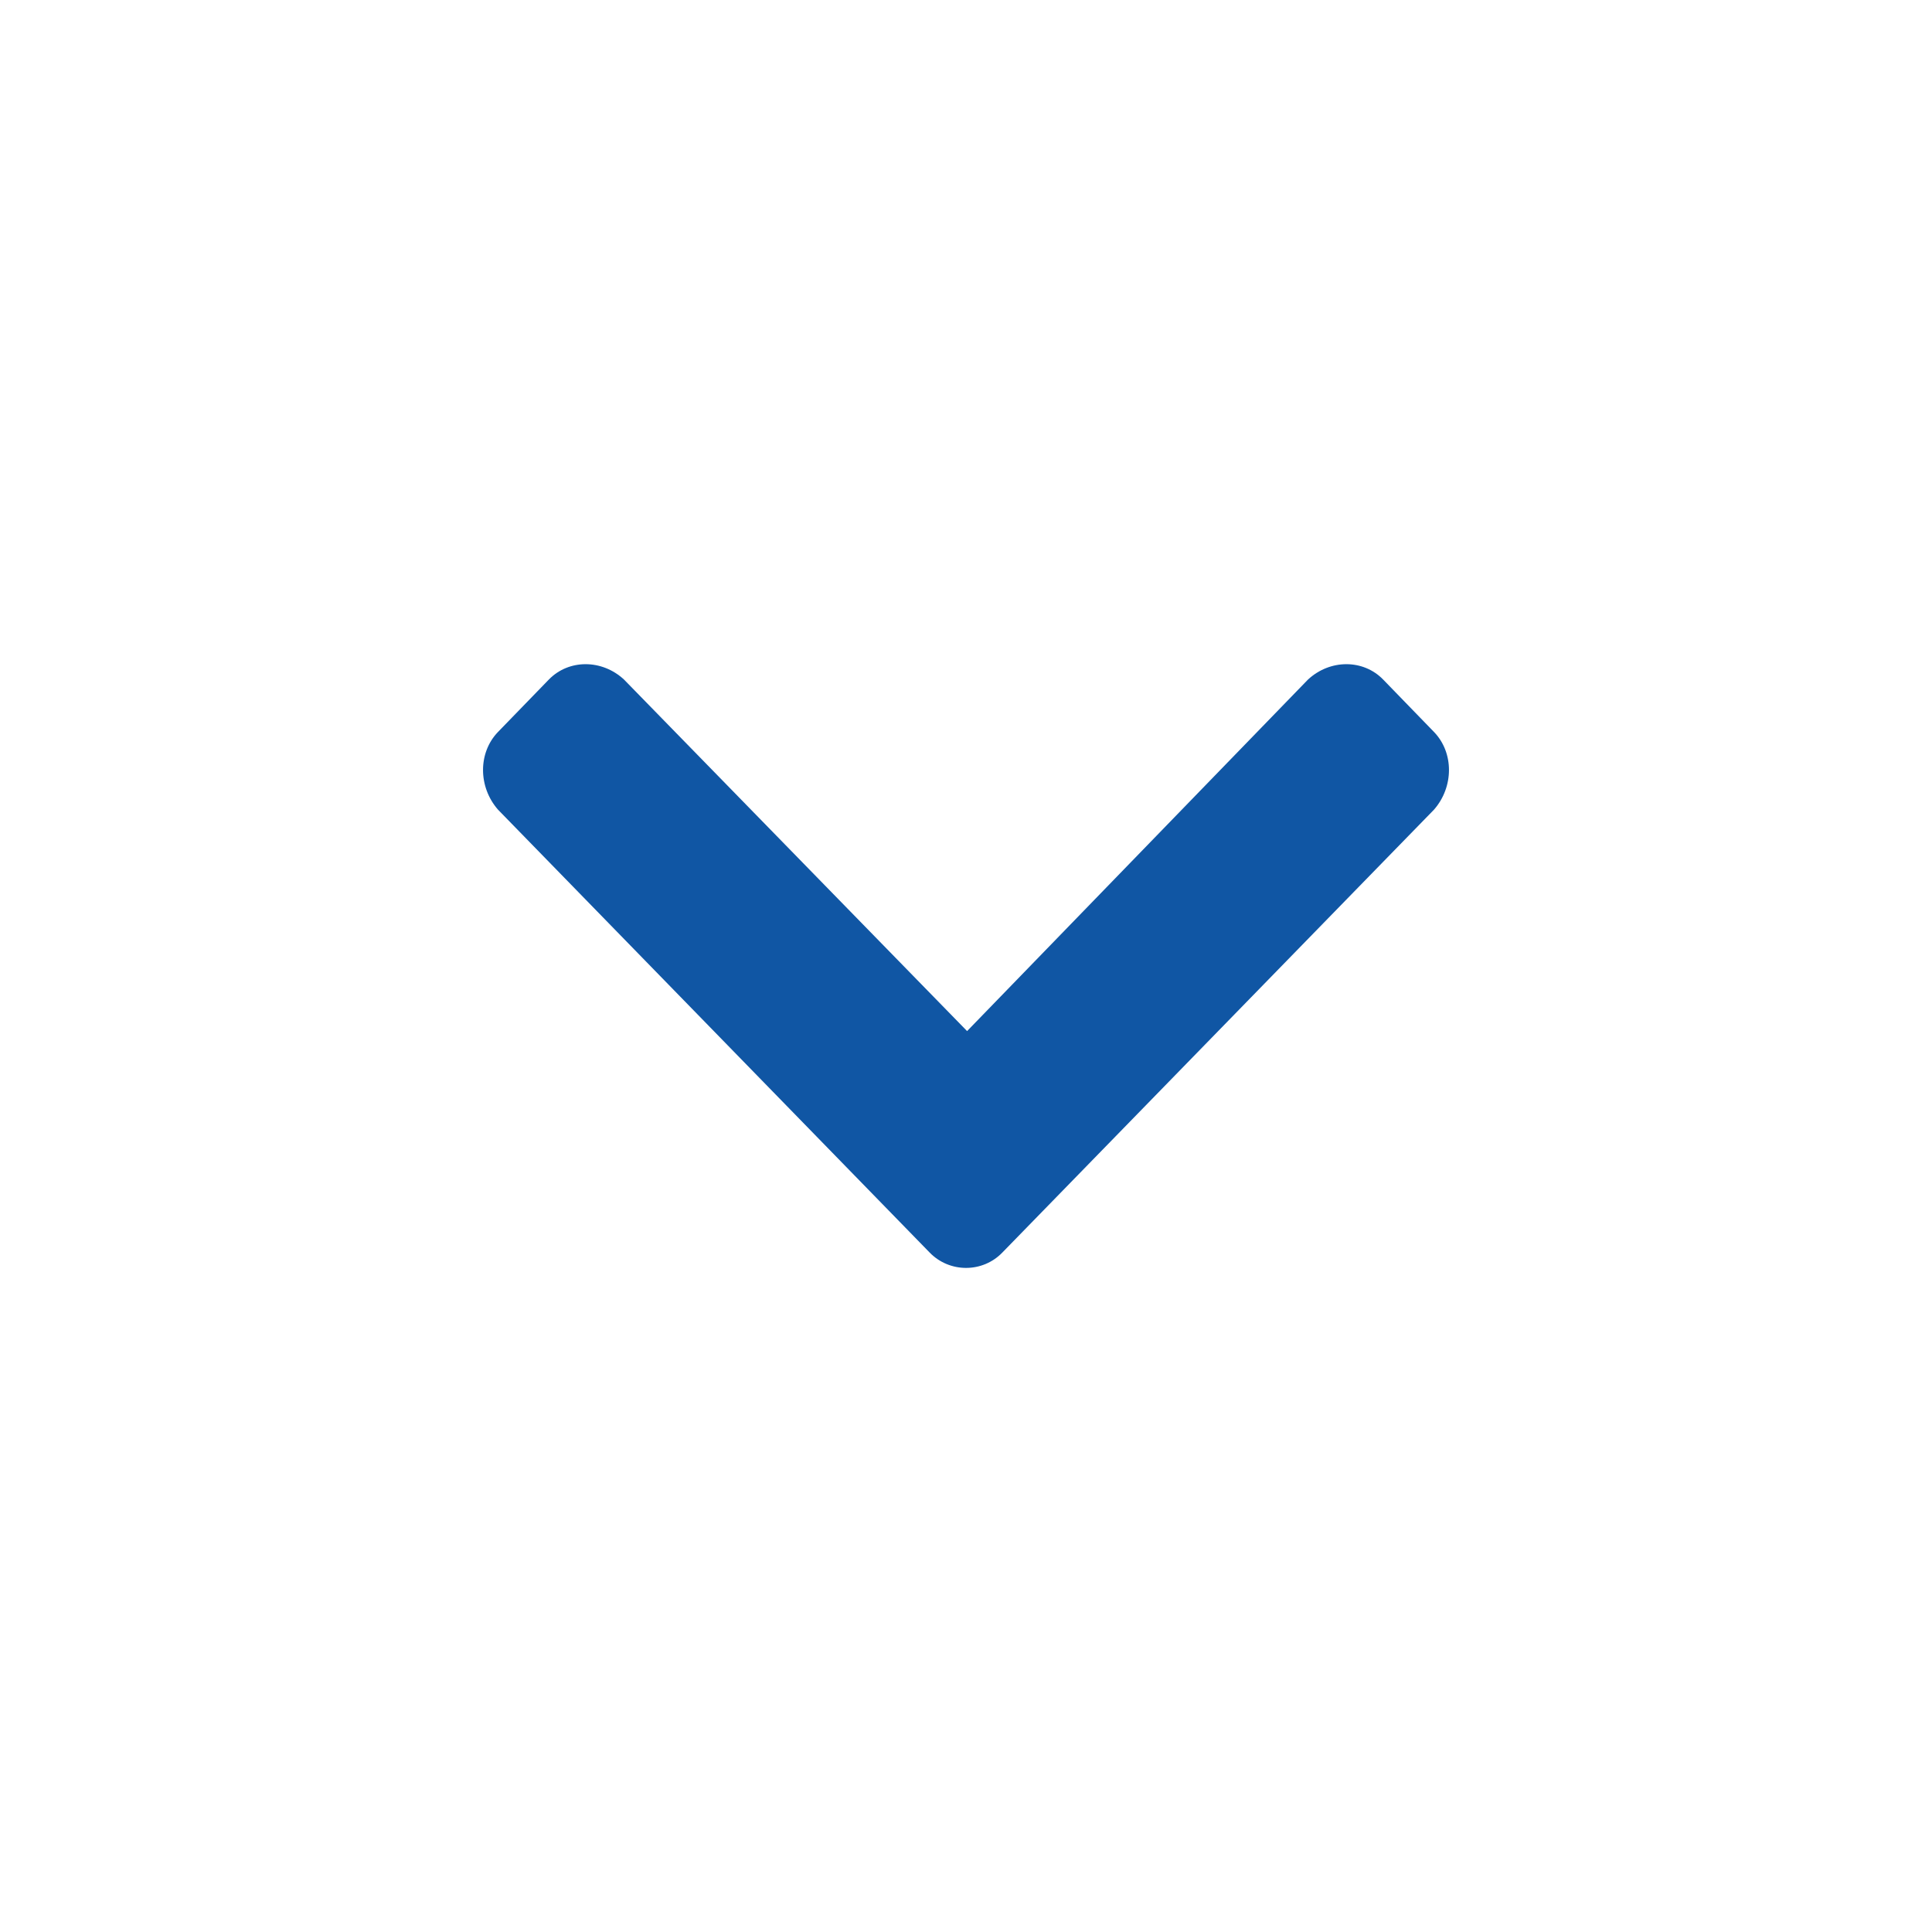 <svg width="16" height="16" viewBox="0 0 16 16" fill="none" xmlns="http://www.w3.org/2000/svg">
<path d="M7.698 10.372C7.863 10.543 8.138 10.543 8.302 10.372L11.876 6.705C12.041 6.516 12.041 6.233 11.876 6.062L11.455 5.628C11.29 5.458 11.015 5.458 10.832 5.628L8.009 8.539L5.168 5.628C4.985 5.458 4.71 5.458 4.545 5.628L4.124 6.062C3.959 6.233 3.959 6.516 4.124 6.705L7.698 10.372Z" fill="#1056A4"/>
</svg>
